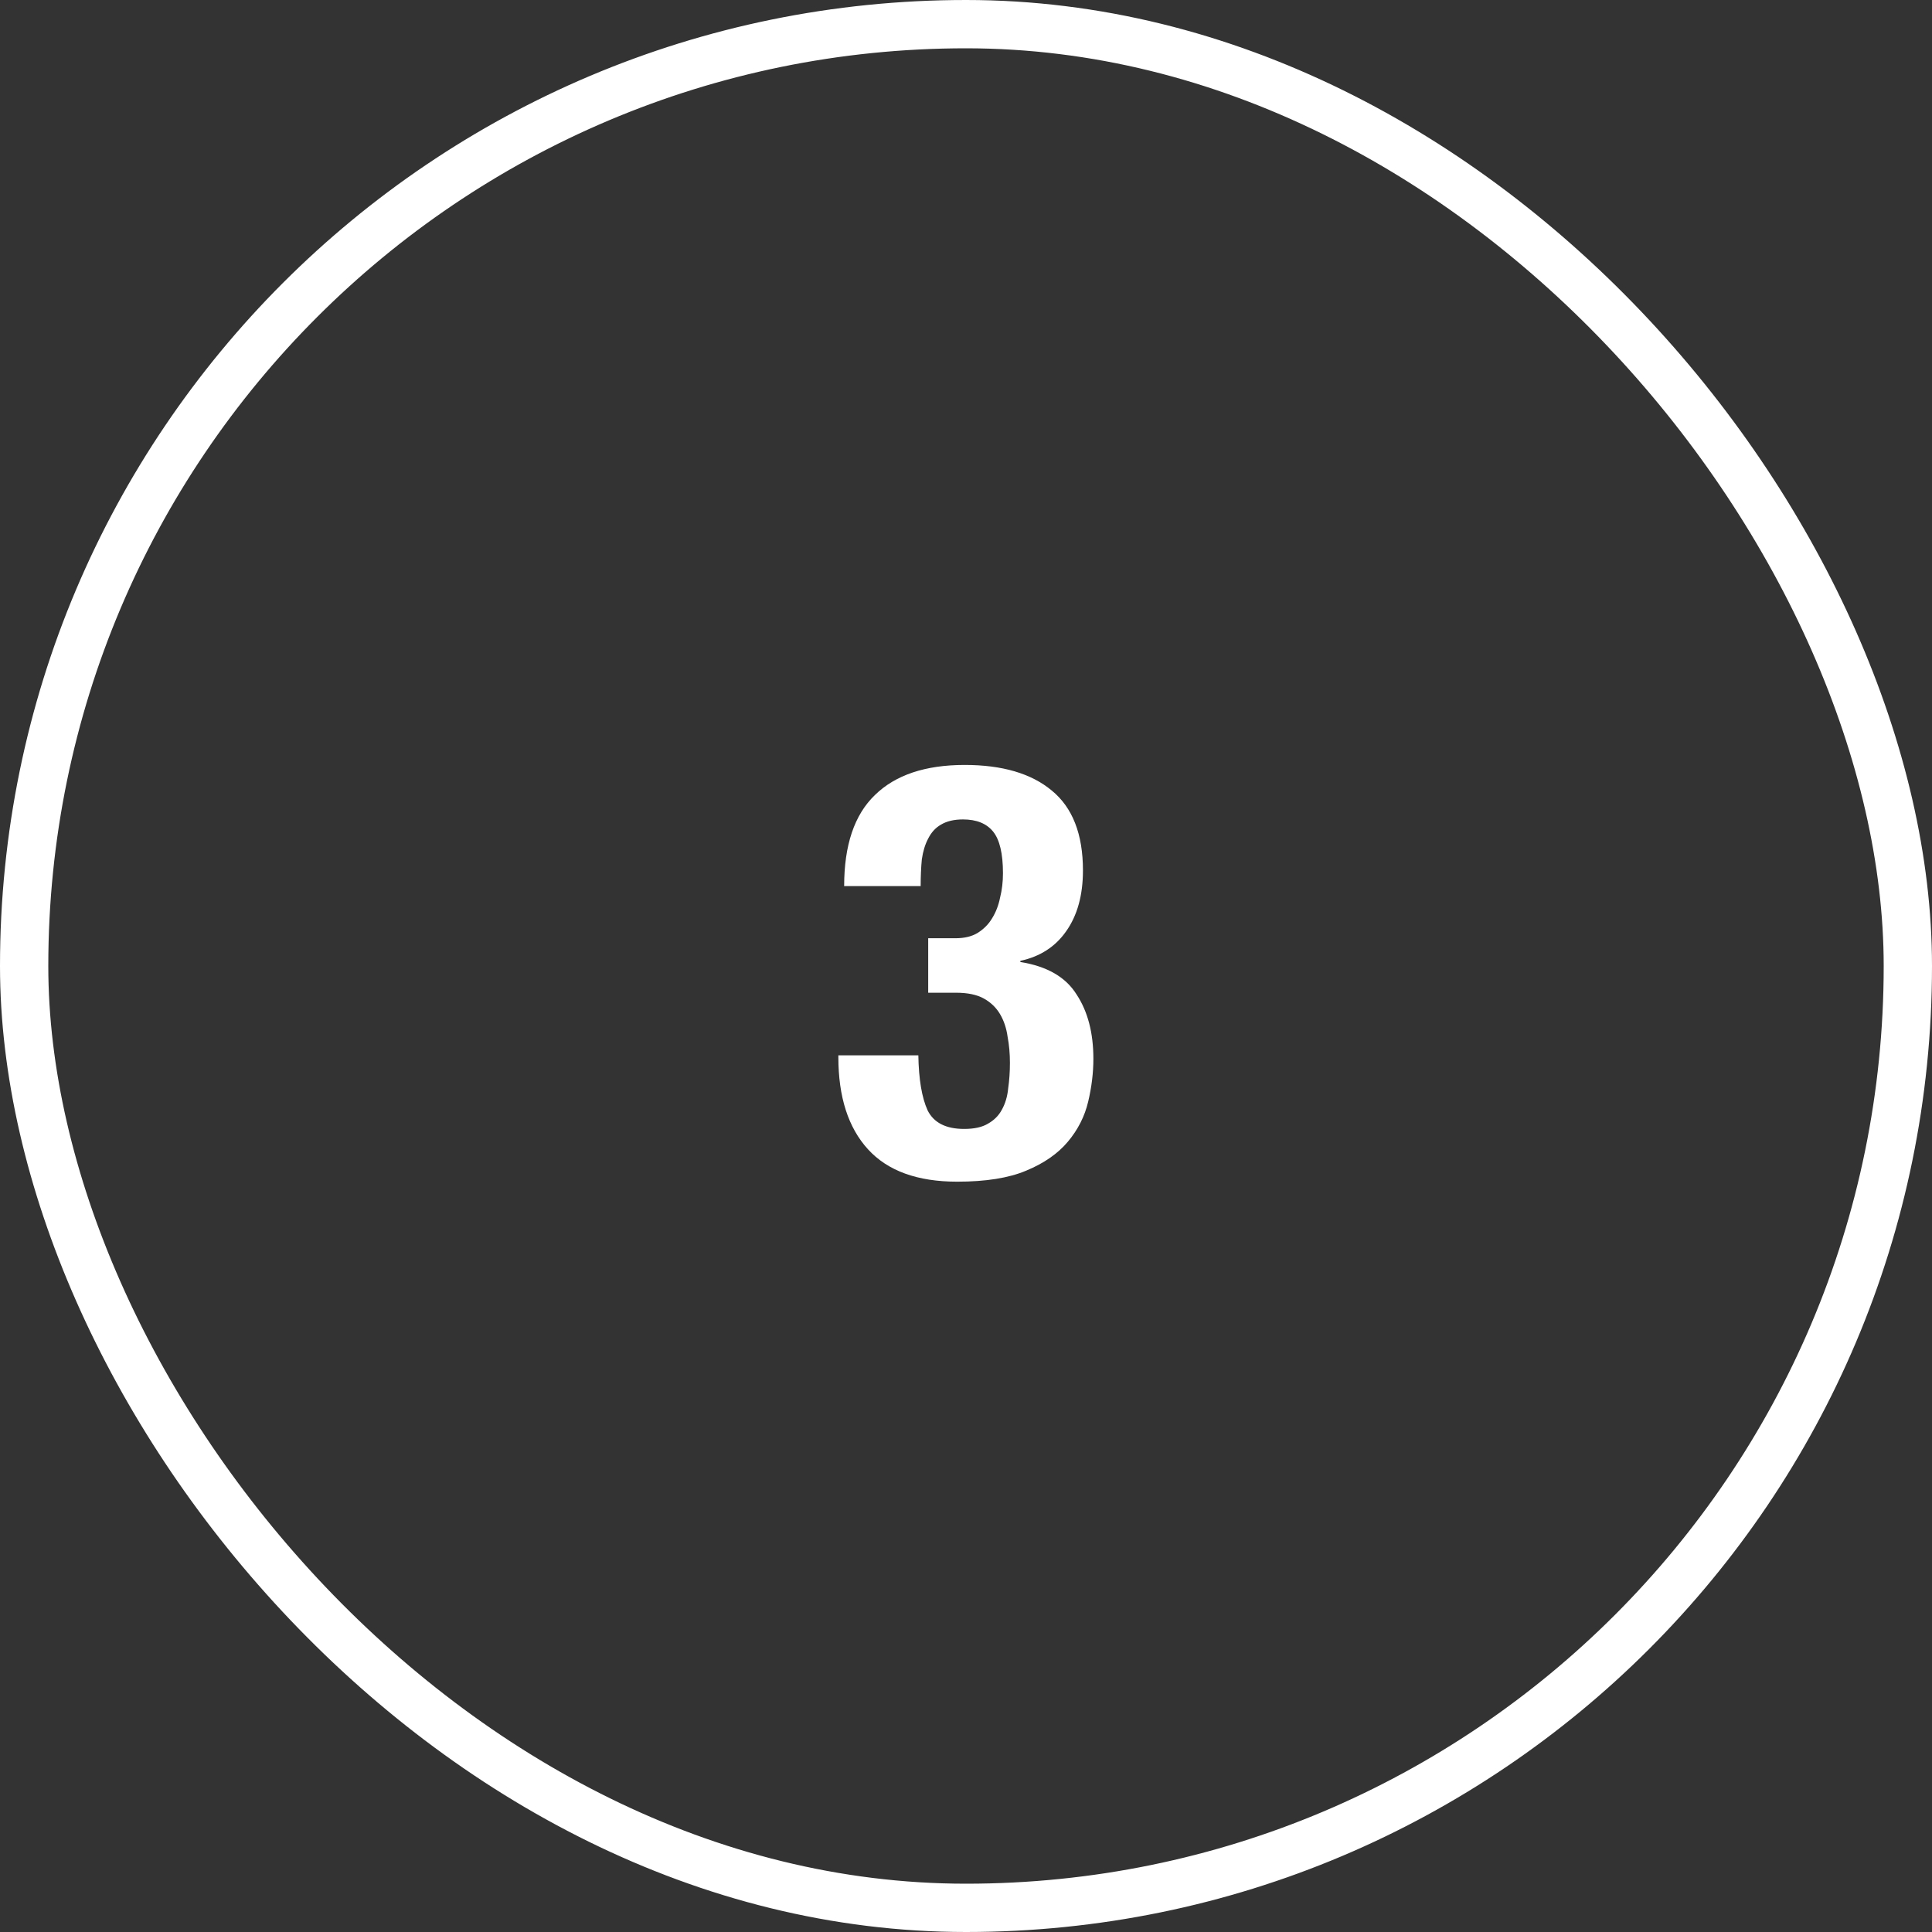 <svg xmlns="http://www.w3.org/2000/svg" fill="none" viewBox="0 0 120 120" height="120" width="120">
<rect x="0" y="0" width="120" height="120" fill="#333333" stroke="none"/>
<rect stroke-width="3" stroke="white" rx="58.5" height="117" width="117" y="1.5" x="1.5"></rect>
<path fill="white" d="M57.04 65.548C57.064 67.036 57.256 68.176 57.616 68.968C58 69.736 58.756 70.12 59.884 70.12C60.508 70.12 61 70.012 61.36 69.796C61.744 69.58 62.032 69.292 62.224 68.932C62.44 68.548 62.572 68.104 62.62 67.6C62.692 67.096 62.728 66.568 62.728 66.016C62.728 65.44 62.68 64.9 62.584 64.396C62.512 63.868 62.356 63.4 62.116 62.992C61.876 62.584 61.54 62.26 61.108 62.02C60.676 61.78 60.1 61.66 59.38 61.66H57.652V58.276H59.344C59.896 58.276 60.352 58.168 60.712 57.952C61.096 57.712 61.396 57.412 61.612 57.052C61.852 56.668 62.02 56.236 62.116 55.756C62.236 55.276 62.296 54.772 62.296 54.244C62.296 53.02 62.092 52.156 61.684 51.652C61.276 51.148 60.652 50.896 59.812 50.896C59.26 50.896 58.804 51.004 58.444 51.22C58.108 51.412 57.844 51.7 57.652 52.084C57.46 52.444 57.328 52.876 57.256 53.38C57.208 53.884 57.184 54.436 57.184 55.036H52.432C52.432 52.492 53.068 50.608 54.34 49.384C55.612 48.136 57.472 47.512 59.92 47.512C62.248 47.512 64.048 48.04 65.32 49.096C66.616 50.152 67.264 51.808 67.264 54.064C67.264 55.6 66.916 56.86 66.22 57.844C65.548 58.804 64.6 59.416 63.376 59.68V59.752C65.032 60.016 66.196 60.688 66.868 61.768C67.564 62.824 67.912 64.156 67.912 65.764C67.912 66.628 67.804 67.516 67.588 68.428C67.372 69.34 66.952 70.168 66.328 70.912C65.704 71.656 64.84 72.256 63.736 72.712C62.656 73.168 61.228 73.396 59.452 73.396C56.98 73.396 55.132 72.724 53.908 71.38C52.684 70.036 52.072 68.128 52.072 65.656V65.548H57.04Z"></path>
</svg>
